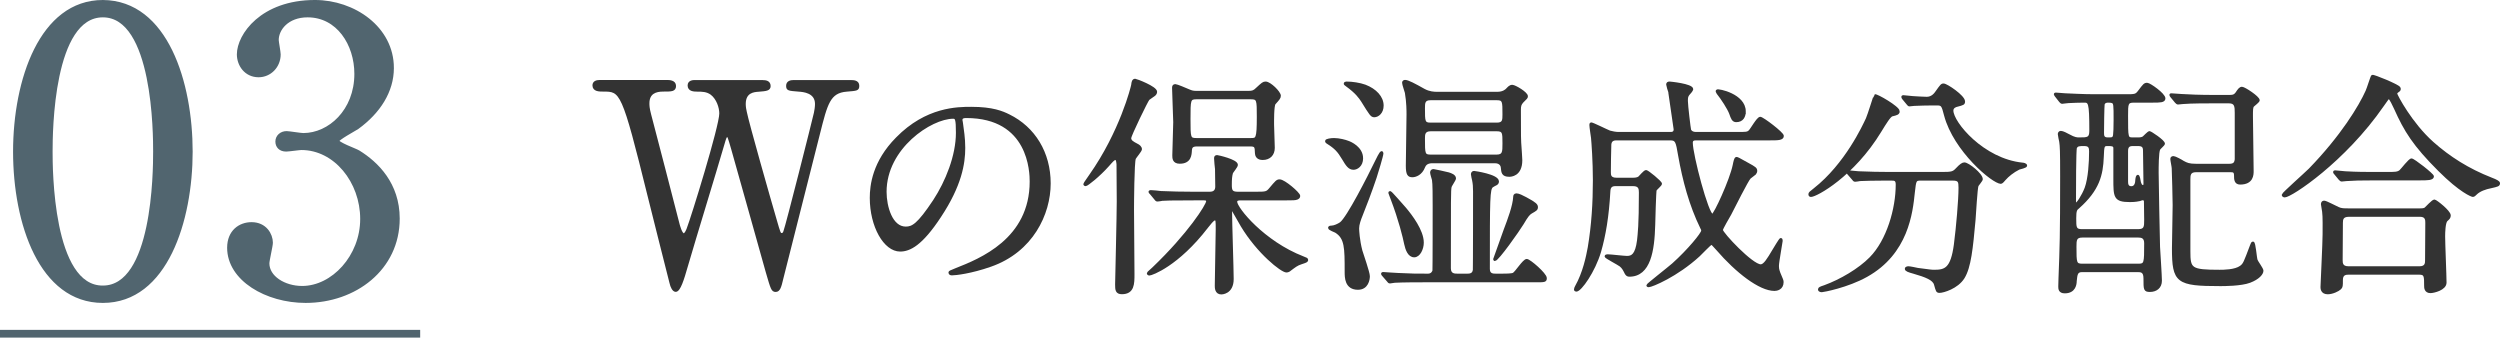 <?xml version="1.0" encoding="UTF-8"?><svg id="_イヤー_2" xmlns="http://www.w3.org/2000/svg" viewBox="0 0 321.29 43.4"><defs><style>.cls-1{fill:none;stroke-width:1px;}.cls-1,.cls-2,.cls-3{stroke-miterlimit:10;}.cls-1,.cls-3{stroke:#51656f;}.cls-2{fill:#333;stroke:#333;stroke-width:.3px;}.cls-3{fill:#51656f;stroke-width:.58px;}</style></defs><g id="design"><g><g><path class="cls-2" d="M98.06,10.45c.22,0,.83,0,.83,.61,0,.47-.43,.5-1.4,.58-.58,.04-1.8,.11-1.8,1.73,0,.36,.07,.76,.14,1.04,.29,1.48,3.02,11.05,3.85,13.89,.47,1.62,.5,1.8,.79,1.8,.22,0,.32-.22,.36-.36,.29-.72,3.64-14,3.92-15.23,.07-.32,.14-.79,.14-1.15,0-1.58-1.69-1.69-2.2-1.73-1.37-.11-1.51-.11-1.51-.61s.47-.58,.79-.58h7.34c.36,0,.97,0,.97,.58,0,.5-.14,.5-1.48,.61-2.23,.18-2.59,1.66-3.56,5.51-1.3,5.18-3.42,13.46-4.72,18.65-.25,1.08-.4,1.58-.83,1.58s-.5-.25-1.12-2.38c-.65-2.27-3.74-13.39-4.46-15.87-.43-1.48-.47-1.66-.68-1.66-.18,0-.29,.43-.43,.9-1.3,4.46-3.49,11.52-4.79,15.98-.43,1.51-.9,3.02-1.37,3.02-.29,0-.54-.5-.65-1.01-.4-1.58-2.38-9.4-2.81-11.16-3.35-13.57-3.53-13.57-5.87-13.57-.5,0-1.22,0-1.22-.65,0-.4,.36-.54,.76-.54h8.67c.25,0,1.01,0,1.01,.61,0,.58-.4,.58-1.51,.58-.94,0-1.91,.29-1.91,1.66,0,.25,0,.61,.22,1.44,.54,2.02,3.1,11.91,3.67,14.15,.04,.11,.32,1.26,.68,1.26,.22,0,.43-.5,.5-.68,.58-1.48,4.21-13.21,4.21-14.87,0-.76-.36-1.91-1.15-2.52-.58-.43-1.22-.43-1.8-.43-.5,0-1.12-.04-1.12-.65,0-.54,.61-.54,.76-.54h8.75Z"/><path class="cls-2" d="M123.54,15.44c0,.09,.06,.21,.06,.33,.12,.96,.3,1.92,.3,3.24,0,2.01-.45,4.8-3.09,8.79-2.4,3.66-3.93,4.38-5.13,4.38-1.98,0-3.75-3.09-3.75-6.75,0-1.59,.33-4.62,3.33-7.65,3.81-3.9,7.83-3.9,9.57-3.9,2.73,0,3.99,.54,4.83,.96,3.24,1.59,5.22,4.8,5.22,8.73s-2.25,8.7-7.56,10.56c-2.55,.9-4.53,1.11-4.98,1.11-.12,0-.3-.03-.3-.21,0-.09,.06-.12,.81-.42,3.12-1.23,9.63-3.81,9.63-11.28,0-1.17-.12-8.31-8.31-8.31-.6,0-.63,.24-.63,.42Zm-9.75,9.21c0,1.95,.78,4.62,2.61,4.62,.87,0,1.59-.36,3.66-3.48,1.59-2.43,2.94-5.76,2.94-8.73,0-1.8-.12-1.95-.51-1.95-2.85,0-8.7,3.87-8.7,9.54Z"/><path class="cls-2" d="M143.67,25.93c0-.66-.03-4.47-.03-4.83-.03-.18-.03-.69-.3-.69-.21,0-.48,.33-.93,.84-1.2,1.35-2.7,2.52-2.88,2.52-.12,0-.15-.06-.15-.12s.48-.72,.72-1.08c3.96-5.61,5.4-11.43,5.43-11.67,.03-.33,.09-.63,.36-.63,.12,0,2.67,.96,2.67,1.53,0,.18-.12,.33-.24,.42-.15,.12-.63,.42-.72,.51-.21,.21-2.37,4.68-2.37,5.01,0,.39,.33,.57,.84,.84,.33,.15,.54,.36,.54,.6,0,.18-.69,.99-.78,1.17-.21,.45-.24,5.97-.24,6.57,0,1.08,.06,7.08,.06,8.31s0,2.43-1.47,2.43c-.69,0-.72-.42-.72-1.08,.03-1.5,.21-8.97,.21-10.65Zm9.48-.33c-2.64,0-3.48,.03-3.78,.06-.09,.03-.54,.09-.63,.09-.12,0-.18-.09-.27-.21l-.57-.69c-.12-.12-.15-.15-.15-.18,0-.06,.06-.09,.12-.09,.21,0,1.14,.09,1.32,.12,1.47,.06,2.7,.09,4.11,.09h2.19c.63,0,.84-.36,.84-.81,0-.12-.03-1.95-.03-2.25-.03-.21-.12-1.14-.12-1.35s.03-.3,.24-.3c.09,0,2.52,.54,2.52,1.11,0,.21-.57,.87-.63,1.02-.12,.42-.15,.81-.15,1.56,0,.69,.09,1.02,.9,1.02h2.25c1.35,0,1.5,0,1.92-.51,.81-.96,.9-1.08,1.23-1.08,.57,0,2.49,1.65,2.49,1.98,0,.18-.12,.27-.27,.33-.21,.09-.57,.09-1.29,.09h-5.91c-.24,0-.63,0-.63,.33,0,.84,3.51,5.19,8.64,7.17,.39,.15,.48,.18,.48,.3,0,.18-.12,.21-.75,.42-.57,.18-.84,.42-1.41,.84-.09,.09-.27,.21-.48,.21-.6,0-3.63-2.37-5.73-5.85-.18-.3-1.26-2.22-1.29-2.22-.12,0-.12,.24-.12,.33,0,1.38,.21,7.47,.21,8.73,0,1.83-1.41,1.83-1.44,1.83-.69,0-.69-.72-.69-.96,0-1.14,.12-6.21,.12-7.26,0-1.14,0-1.29-.27-1.29-.24,0-.69,.63-.99,.99-3.78,4.92-7.14,6.09-7.41,6.09-.12,0-.18-.06-.18-.15,0-.06,.39-.36,.66-.63,4.59-4.38,6.96-8.13,6.96-8.61,0-.27-.27-.27-.45-.27h-1.56Zm7.29-13.77c.54,0,.75-.09,1.08-.42,.75-.69,.84-.78,1.14-.78,.54,0,1.8,1.23,1.8,1.68,0,.27-.18,.45-.66,.99-.24,.27-.21,2.43-.21,2.73,0,.42,.09,2.49,.09,2.97,0,.87-.54,1.41-1.41,1.41-.24,0-.81-.06-.84-.72-.03-.81-.03-1.02-.75-1.02h-6.87c-.69,0-.75,.33-.78,.63-.03,.57-.06,1.59-1.41,1.59-.81,0-.81-.57-.81-.93,0-.6,.12-3.6,.12-4.26s-.15-3.69-.15-4.41c0-.21,.06-.33,.27-.33,.18,0,1.32,.48,1.8,.69,.3,.12,.48,.18,.93,.18h6.66Zm.33,6.06c.75,0,.9,0,.9-2.88,0-2.16,0-2.4-.9-2.4h-7.02c-.9,0-.9,.24-.9,2.67s0,2.61,.9,2.61h7.02Z"/><path class="cls-2" d="M175.03,20.35c0,.93-.66,1.32-1.08,1.32-.57,0-.87-.48-1.35-1.29-.57-.96-.99-1.41-1.95-2.01-.06-.03-.21-.12-.21-.24,0-.15,.63-.24,.99-.24,.66,0,1.47,.21,1.83,.36,.27,.09,1.77,.72,1.77,2.1Zm2.52-.78c.06,0,.09,.06,.09,.15,0,.27-.69,2.55-.87,3.09-.6,1.8-1.38,3.81-1.8,4.86-.21,.51-.45,1.17-.45,1.68,0,.24,.06,1.5,.42,2.88,.15,.51,.96,2.79,.96,3.27,0,.42-.18,1.59-1.38,1.59-1.56,0-1.56-1.44-1.56-2.16,0-3.12,0-4.35-1.29-5.16-.12-.06-.84-.33-.84-.48s.21-.15,.33-.15c.3,0,.84-.24,1.14-.45,.9-.66,3.6-5.97,4.56-7.95,.09-.21,.57-1.17,.69-1.17Zm.12-6c0,.9-.6,1.35-1.05,1.35-.36,0-.48-.21-1.56-1.95-.3-.45-.72-1.08-2.01-2.01-.15-.12-.21-.15-.21-.21,0-.09,.12-.12,.21-.12,.72,0,1.71,.15,2.37,.39,1.35,.51,2.25,1.47,2.25,2.55Zm10.86,21.75c.3,0,.81,0,.9-.6,.03-.09,.03-9.84,.03-10.14,0-.6-.03-.96-.12-1.41-.03-.12-.15-.63-.15-.75,0-.09,0-.3,.27-.3,.03,0,3.03,.42,3.03,1.2,0,.09-.03,.24-.18,.33-.06,.03-.48,.24-.54,.3-.45,.33-.45,1.5-.45,10.62,0,.75,.57,.75,.93,.75h.78c.33,0,1.26,0,1.47-.12,.33-.15,1.32-1.77,1.71-1.77,.36,0,2.43,1.8,2.43,2.31,0,.39-.12,.39-1.29,.39h-14.31c-.72,0-2.73,0-3.78,.06-.09,0-.54,.09-.63,.09-.12,0-.18-.09-.27-.21l-.6-.69c-.09-.09-.12-.15-.12-.18,0-.09,.06-.09,.12-.09,.12,0,1.59,.12,1.89,.12,1.98,.09,2.16,.09,3.87,.09,.51,0,.66-.36,.72-.51,.03-.15,.03-8.07,.03-8.37,0-1.11,0-2.88-.09-3.33-.03-.12-.24-.78-.24-.93,0-.24,.15-.3,.3-.3,.06,0,1.59,.33,1.92,.42,.3,.09,.81,.27,.81,.63,0,.18-.54,.9-.57,1.11-.09,.42-.09,1.41-.09,10.44,0,.84,.63,.84,.99,.84h1.23Zm-5.7-4.14c0,.81-.45,1.74-1.08,1.74-.69,0-.99-.87-1.14-1.56-.18-.9-.72-3.12-1.74-5.79-.03-.12-.3-.75-.3-.78,0-.06,.03-.09,.09-.09,.09,0,1.65,1.8,1.92,2.1,.78,.93,2.25,2.85,2.25,4.38Zm1.29-10.35c-.24,0-.87,0-1.11,.6-.36,.96-1.11,1.2-1.5,1.2-.48,0-.69-.21-.69-1.32,0-.96,.09-5.55,.09-6.6,0-.42,0-1.56-.21-2.79-.03-.18-.36-1.05-.36-1.29,0-.15,.12-.21,.24-.21,.36,0,1.2,.45,2.43,1.14,.66,.36,1.29,.39,1.68,.39h7.74c.81,0,1.17-.39,1.23-.45,.21-.21,.39-.45,.69-.45,.33,0,1.86,.9,1.86,1.32,0,.18-.06,.21-.57,.72-.27,.3-.33,.54-.33,1.02,0,3.45,0,3.84,.09,4.98,0,.09,.09,1.17,.09,1.5,0,1.98-1.38,1.98-1.53,1.98-.87,0-.87-.45-.93-1.02,0-.15-.12-.72-.9-.72h-8.01Zm-.27-8.1c-.87,0-.87,.51-.87,1.2,0,1.68,0,1.98,.87,1.98h8.52c.87,0,.87-.48,.87-1.2,0-1.68,0-1.98-.87-1.98h-8.52Zm.03,3.99c-.9,0-.9,.57-.9,1.08,0,2.01,0,2.22,.93,2.22h8.4c.93,0,.93-.48,.93-1.59,0-1.38,0-1.71-.9-1.71h-8.46Zm13.62,9.9c0,.3-.15,.36-.72,.69-.3,.18-.51,.42-1.11,1.44-.51,.84-3.18,4.65-3.57,4.65,0,0-.06-.03-.06-.09,0-.03,1.29-3.57,1.35-3.75,.51-1.35,1.17-3.09,1.23-4.26,0-.12,.03-.3,.27-.3,.27,0,.75,.24,1.2,.48,1.23,.66,1.41,.87,1.41,1.14Z"/><path class="cls-2" d="M207.62,23.77c-.51,0-.78,.21-.81,.78-.18,3.3-.6,5.7-1.2,7.8-.75,2.52-2.49,4.98-3.03,4.98-.06,0-.15-.03-.15-.12,0-.12,.06-.24,.12-.36,1.02-1.8,1.44-3.9,1.65-5.04,.48-2.85,.66-5.76,.66-8.64,0-2.37-.18-4.89-.24-5.46-.03-.24-.21-1.38-.21-1.65,0-.06,0-.18,.09-.18,.18,0,1.98,.9,2.37,1.05,.3,.09,.81,.18,1.14,.18h6.66c.18,0,.57,0,.57-.48,0-.06-.66-4.59-.69-4.77-.03-.03-.27-.96-.27-.99,0-.18,.09-.24,.3-.24,.03,0,2.88,.27,2.88,.84,0,.12-.36,.54-.48,.66-.18,.24-.21,.42-.21,.84,0,.54,.36,3.6,.42,3.75,.03,.06,.18,.39,.78,.39h5.19c1.26,0,1.41,0,1.68-.24,.24-.21,1.05-1.71,1.38-1.71,.3,0,2.88,1.95,2.88,2.31,0,.42-.63,.42-1.62,.42h-9.51c-.33,0-.57,.09-.57,.45,0,1.56,2.04,9.3,2.67,9.3,.3,0,2.37-4.5,2.76-6.42,.09-.45,.18-.9,.33-.9,.12,0,.24,.06,1.41,.72,.99,.54,1.11,.63,1.11,.93,0,.12-.06,.24-.15,.36-.09,.09-.57,.42-.66,.51-.3,.27-2.13,3.93-2.52,4.68-.18,.33-1.08,1.83-1.08,2.04,0,.42,3.87,4.56,5.01,4.56,.48,0,.96-.81,1.62-1.92,.15-.24,.87-1.47,.96-1.47s.09,.18,.09,.24c0,.12-.48,2.7-.48,3.21,0,.18,0,.42,.18,.9,.36,.87,.42,.96,.42,1.17,0,.87-.75,.99-1.02,.99-1.89,0-4.86-2.31-7.35-5.19-.57-.63-.63-.72-.78-.72s-1.32,1.26-1.59,1.5c-2.85,2.61-6.06,3.93-6.45,3.93-.03,0-.15,0-.15-.09s2.76-2.25,3.27-2.7c2.01-1.8,3.78-3.96,3.78-4.32,0-.12-.03-.21-.12-.36-1.44-2.94-2.28-6.12-2.85-9.33-.3-1.77-.36-2.07-1.17-2.07h-6.84c-.27,0-.81,0-.87,.66-.03,.57-.06,2.97-.06,3.57,0,.36,0,.87,.87,.87h2.13c.27,0,.57-.03,.78-.18,.12-.09,.69-.81,.9-.81,.18,0,1.89,1.38,1.89,1.62,0,.15-.63,.66-.69,.81-.06,.12-.18,4.11-.18,4.47-.09,3.3-.57,6.51-3.18,6.51-.21,0-.33-.09-.45-.3-.24-.48-.36-.72-.69-.99-.27-.21-1.89-1.05-1.89-1.17,0-.09,.12-.12,.24-.12,.36,0,2.1,.21,2.49,.21,.66,0,1.2-.27,1.44-2.13,.09-.87,.24-1.89,.24-6.18,0-.48-.06-.96-.9-.96h-2.25Zm16.59-9.45c0,.63-.27,1.23-1.08,1.23-.42,0-.54-.36-.75-.96-.24-.66-1.11-1.98-1.62-2.61-.12-.18-.15-.27-.09-.33,.12-.15,3.54,.54,3.54,2.67Z"/><path class="cls-2" d="M243.99,14.3c0,.3-.21,.36-.84,.51-.3,.09-.84,.96-1.5,2.04-3.48,5.73-8.25,8.31-8.91,8.31-.12,0-.18-.06-.18-.18,0-.18,.06-.21,.63-.66,4.05-3.18,6.33-8.16,6.75-9.06,.21-.45,.99-3,1.02-3,.21-.09,3.03,1.53,3.03,2.04Zm2.91,8.76c-.78,0-.78,.06-.96,1.65-.27,2.64-.84,7.83-6.06,10.74-2.46,1.38-5.58,1.95-5.73,1.95-.09,0-.36,0-.36-.21,0-.15,.15-.21,.69-.39,2.07-.75,4.47-2.16,5.91-3.63,2.22-2.25,3.39-6.33,3.39-9.45,0-.66-.3-.66-.75-.66h-.9c-1.11,0-2.55,.03-3.09,.06-.12,.03-.54,.09-.63,.09-.12,0-.18-.09-.27-.21l-.6-.69c-.09-.12-.12-.15-.12-.18,0-.06,.03-.09,.12-.09,.21,0,1.11,.12,1.32,.12,1.47,.06,2.7,.09,4.11,.09h6.57c1.35,0,1.5-.06,1.98-.57,.45-.48,.72-.66,.93-.66,.48,0,2.22,1.38,2.22,2.01,0,.15-.48,.69-.54,.81-.15,.3-.33,3.72-.39,4.41-.33,3.63-.57,6.09-1.41,7.44-.81,1.29-2.61,1.8-3.06,1.8-.33,0-.33-.09-.57-.93-.18-.69-1.2-1.08-2.76-1.53-.66-.18-.99-.3-.99-.48s.27-.18,.33-.18c.21,0,1.02,.18,1.17,.21,1.59,.21,1.77,.24,2.13,.24,1.44,0,2.25-.27,2.67-3.36,.3-2.31,.6-5.79,.6-7.32,0-.81-.06-1.08-.9-1.08h-4.05Zm1.5-9.66c-.75,0-1.77,.03-2.4,.06-.09,0-.51,.06-.6,.06s-.12-.03-.24-.18l-.57-.69c-.06-.06-.09-.15-.09-.21,0-.03,.03-.06,.09-.06,.18,0,1.05,.12,1.23,.12,.33,.03,1.59,.09,1.8,.09,.69,0,1.08-.51,1.26-.78,.6-.84,.66-.93,.9-.93,.39,0,2.61,1.5,2.61,2.16,0,.3-.09,.33-.9,.54-.15,.03-.6,.18-.6,.63,0,1.56,3.96,6.33,9.03,6.84,.09,0,.45,.06,.45,.24,0,.15-.78,.33-.9,.36-.78,.39-1.44,.93-1.83,1.38-.06,.09-.39,.45-.48,.45-1.02,0-5.97-4.14-7.17-8.67-.33-1.29-.39-1.41-1.08-1.41h-.51Z"/><path class="cls-2" d="M274.81,17.81c.24,0,.48-.03,.66-.15,.12-.09,.63-.66,.78-.66,.12,0,1.83,1.11,1.83,1.47,0,.12-.54,.57-.6,.69-.21,.36-.21,2.4-.21,3.03,0,1.35,.15,8.04,.18,9.54,.03,.63,.24,3.69,.24,4.35,0,.84-.6,1.29-1.38,1.29-.69,0-.69-.15-.69-1.59,0-.96-.48-.96-.96-.96h-7.08c-.72,0-.75,.45-.84,1.32,0,.33-.09,1.41-1.38,1.41-.69,0-.69-.45-.69-.75,0-.09,.03-.96,.03-1.08,.15-3.93,.21-5.37,.21-13.08,0-3.24-.03-3.84-.12-4.44-.03-.15-.18-.81-.18-.96,0-.12,.06-.27,.24-.27,.24,0,.75,.27,1.02,.42,.75,.42,1.05,.42,1.35,.42,1.05,0,1.44,0,1.44-.99,0-3.78-.15-3.78-.87-3.78-.54,0-1.41,.03-1.95,.06-.12,0-.78,.09-.81,.09-.12,0-.15-.06-.27-.18l-.54-.69c-.09-.15-.12-.15-.12-.21s.06-.06,.12-.06c.18,0,1.02,.09,1.2,.09,.81,.03,2.25,.12,3.84,.12h3.87c1.26,0,1.38,0,1.77-.51,.66-.87,.72-.96,1.05-.96,.3,0,2.19,1.32,2.19,1.86,0,.39-.57,.39-1.47,.39h-2.43c-.9,0-.9,.3-.9,1.83,0,2.85,0,2.94,.75,2.94h.72Zm-8.04,1.17c-.12,.24-.12,5.58-.12,6.51,0,.63,0,.72,.15,.72,.18,0,.87-1.02,1.26-2.04,.45-1.23,.57-3.33,.57-4.68,0-.45-.03-.87-.75-.87-.66,0-.93,0-1.11,.36Zm8.01,10.62c.93,0,.93-.48,.93-1.35,0-.3-.03-2.34-.03-2.4-.03-.18-.15-.27-.3-.27-.06,0-.36,.09-.42,.12-.54,.12-1.05,.12-1.23,.12-1.98,0-1.98-.51-1.98-2.88v-3.99c-.09-.33-.36-.33-.9-.33-.57,0-.57,.15-.63,1.56-.09,2.28-.54,4.2-3.12,6.48-.3,.24-.42,.36-.42,1.41,0,1.17,0,1.53,.9,1.53h7.2Zm0,4.44c.93,0,.93-.18,.93-2.79,0-.78-.48-.87-.9-.87h-7.2c-.9,0-.9,.51-.9,1.32,0,2.1,0,2.34,.93,2.34h7.14Zm-3.15-16.38c.15-.15,.15-1.83,.15-2.25,0-1.95,0-2.19-.33-2.31q-.15-.06-.51-.06c-.12,0-.48,0-.6,.33-.06,.15-.09,3.27-.09,3.66s0,.78,.63,.78c.45,0,.6,0,.75-.15Zm2.49,.96c-.45,0-.78,.12-.78,.78v3.9c0,.33,.03,.78,.57,.78s.66-.57,.66-.96c.03-.3,.09-.51,.18-.51s.21,.54,.24,.81c.06,.18,.15,.51,.42,.51,.21,0,.21-.24,.21-.39,0-.6-.06-3.51-.06-4.2,0-.51-.21-.72-.78-.72h-.66Zm8.1,3.36c-.87,0-.87,.57-.87,1.08v9.24c0,2.28,.18,2.52,3.9,2.52,.48,0,2.01,0,2.73-.54,.45-.33,.51-.57,1.32-2.7,.09-.24,.15-.39,.24-.39,.21,0,.33,1.92,.45,2.25,.06,.21,.75,1.11,.75,1.35,0,.39-.51,.99-1.62,1.41-1.11,.42-3.33,.42-3.75,.42-5.58,0-6.09-.36-6.09-4.71,0-.78,.09-4.65,.09-5.55,0-.84-.09-4.05-.12-4.74,0-.18-.18-1.02-.18-1.2s.15-.21,.27-.21c.18,0,.96,.42,1.23,.6,.45,.24,.72,.39,1.71,.39h4.17c.69,0,.84-.24,.9-.72v-5.97c0-.84-.03-1.38-.9-1.38h-2.1c-.72,0-2.76,0-3.81,.09-.09,0-.51,.06-.63,.06-.09,0-.15-.06-.27-.18l-.57-.69q-.12-.15-.12-.21c0-.06,.06-.06,.09-.06,.21,0,1.11,.09,1.32,.09,.87,.06,2.43,.12,4.14,.12h2.07c.51,0,.66-.12,.87-.39,.27-.42,.45-.66,.69-.66,.3,0,2.13,1.2,2.13,1.59,0,.15-.57,.57-.69,.69-.18,.18-.18,.51-.18,1.38,0,.99,.09,5.91,.09,7.02,0,.45,0,1.59-1.59,1.59-.63,0-.63-.57-.63-.99,0-.6-.24-.6-.69-.6h-4.35Z"/><path class="cls-2" d="M308.33,11.27s.06,.09,.06,.15c0,.18-.09,.21-.33,.39-.09,.06-.12,.15-.12,.24,0,.21,1.92,3.84,4.68,6.3,2.13,1.89,4.56,3.45,7.56,4.62q.96,.36,.96,.57c0,.27-.12,.3-1.05,.51-.63,.12-1.44,.39-1.89,.84-.12,.12-.27,.27-.39,.27s-1.56-.51-4.35-3.3c-3.24-3.24-4.35-5.04-5.64-7.92-.18-.39-.63-1.35-.78-1.35s-.21,.09-.81,.96c-4.95,7.17-11.82,11.67-12.6,11.67-.15,0-.24-.09-.24-.18,0-.15,2.91-2.73,3.45-3.27,4.11-4.23,6.45-8.1,7.32-10.05,.15-.3,.63-1.89,.72-1.95,.15-.09,3.27,1.2,3.45,1.5Zm2.7,15.66c.21,0,.45,0,.66-.12,.18-.15,.96-1.02,1.17-1.02,.18,0,1.95,1.38,1.95,1.89,0,.27-.09,.36-.39,.63-.3,.27-.33,1.62-.33,2.07,0,.93,.18,5.1,.18,5.94s-1.5,1.2-1.92,1.2c-.66,0-.66-.57-.66-.78,0-1.26,0-1.59-.78-1.59h-9.06c-.3,0-.9,0-.9,.81s0,.9-.21,1.11c-.24,.24-.99,.6-1.59,.6-.78,0-.78-.63-.78-.78,0-.18,.27-5.7,.27-6.78,0-.63,.03-2.37-.06-2.91,0-.12-.15-.81-.15-.93,0-.09,0-.33,.27-.33,.24,0,1.5,.69,1.8,.81,.36,.18,.78,.18,1.23,.18h9.3Zm-4.32-4.68c1.08,0,1.44,0,1.77-.27,.24-.21,1.17-1.47,1.44-1.47s2.73,1.92,2.73,2.16c0,.36-.72,.36-1.62,.36h-5.64c-2.13,0-2.94,.03-3.81,.09-.09,0-.54,.06-.63,.06s-.15-.06-.27-.18l-.57-.69c-.12-.12-.12-.15-.12-.21,0-.03,.03-.06,.09-.06,.21,0,1.14,.12,1.32,.12,1.47,.09,2.73,.09,4.14,.09h1.17Zm4.23,12.12c.87,0,.87-.57,.87-.93,0-.75,.03-4.11,.03-4.8,0-.36,0-.93-.84-.93h-9.12c-.87,0-.93,.48-.93,.93,0,.75-.03,4.11-.03,4.8,0,.39,.03,.93,.9,.93h9.12Z"/></g><g><g><path class="cls-3" d="M13.22,38.64c-7.9,0-11.25-9.95-11.25-19.15S5.37,.29,13.22,.29c8.1,.05,11.25,10.4,11.25,19.2s-3.2,19.15-11.25,19.15ZM13.22,1.94c-6.65,0-6.75,15-6.75,17.55,0,2.05,0,17.55,6.75,17.5,6.65,0,6.75-14.9,6.75-17.5,0-2.1,0-17.55-6.75-17.55Z"/><path class="cls-3" d="M50.33,8.74c0,2.95-1.7,5.6-4.45,7.6-.4,.25-2.6,1.45-2.6,1.75,0,.45,2.35,1.25,2.75,1.5,2.35,1.45,5.05,4.1,5.05,8.5,0,6.4-5.5,10.55-11.8,10.55-5,0-9.8-2.8-9.8-6.8,0-2.05,1.4-3,2.85-3,1.7,0,2.45,1.35,2.45,2.35,0,.4-.45,2.25-.45,2.65,0,1.85,2.15,3.2,4.5,3.2,4,0,7.75-4.05,7.75-8.9s-3.45-9.15-7.85-9.15c-.25,0-1.65,.2-1.95,.2-.75,0-1.1-.45-1.1-1,0-.6,.5-1.05,1.15-1.05,.3,0,1.8,.25,2.15,.25,3.4,0,6.85-3.1,6.85-7.9,0-3.85-2.35-7.55-6.3-7.55-2.65,0-4,1.75-4,3.2,0,.25,.25,1.55,.25,1.85,0,1.5-1.15,2.65-2.55,2.65-1.6,0-2.5-1.35-2.5-2.65,0-2.4,2.95-6.7,9.75-6.7,4.95,0,9.85,3.35,9.85,8.45Z"/></g><line class="cls-1" y1="42.89" x2="54" y2="42.89"/></g></g></g></svg>
